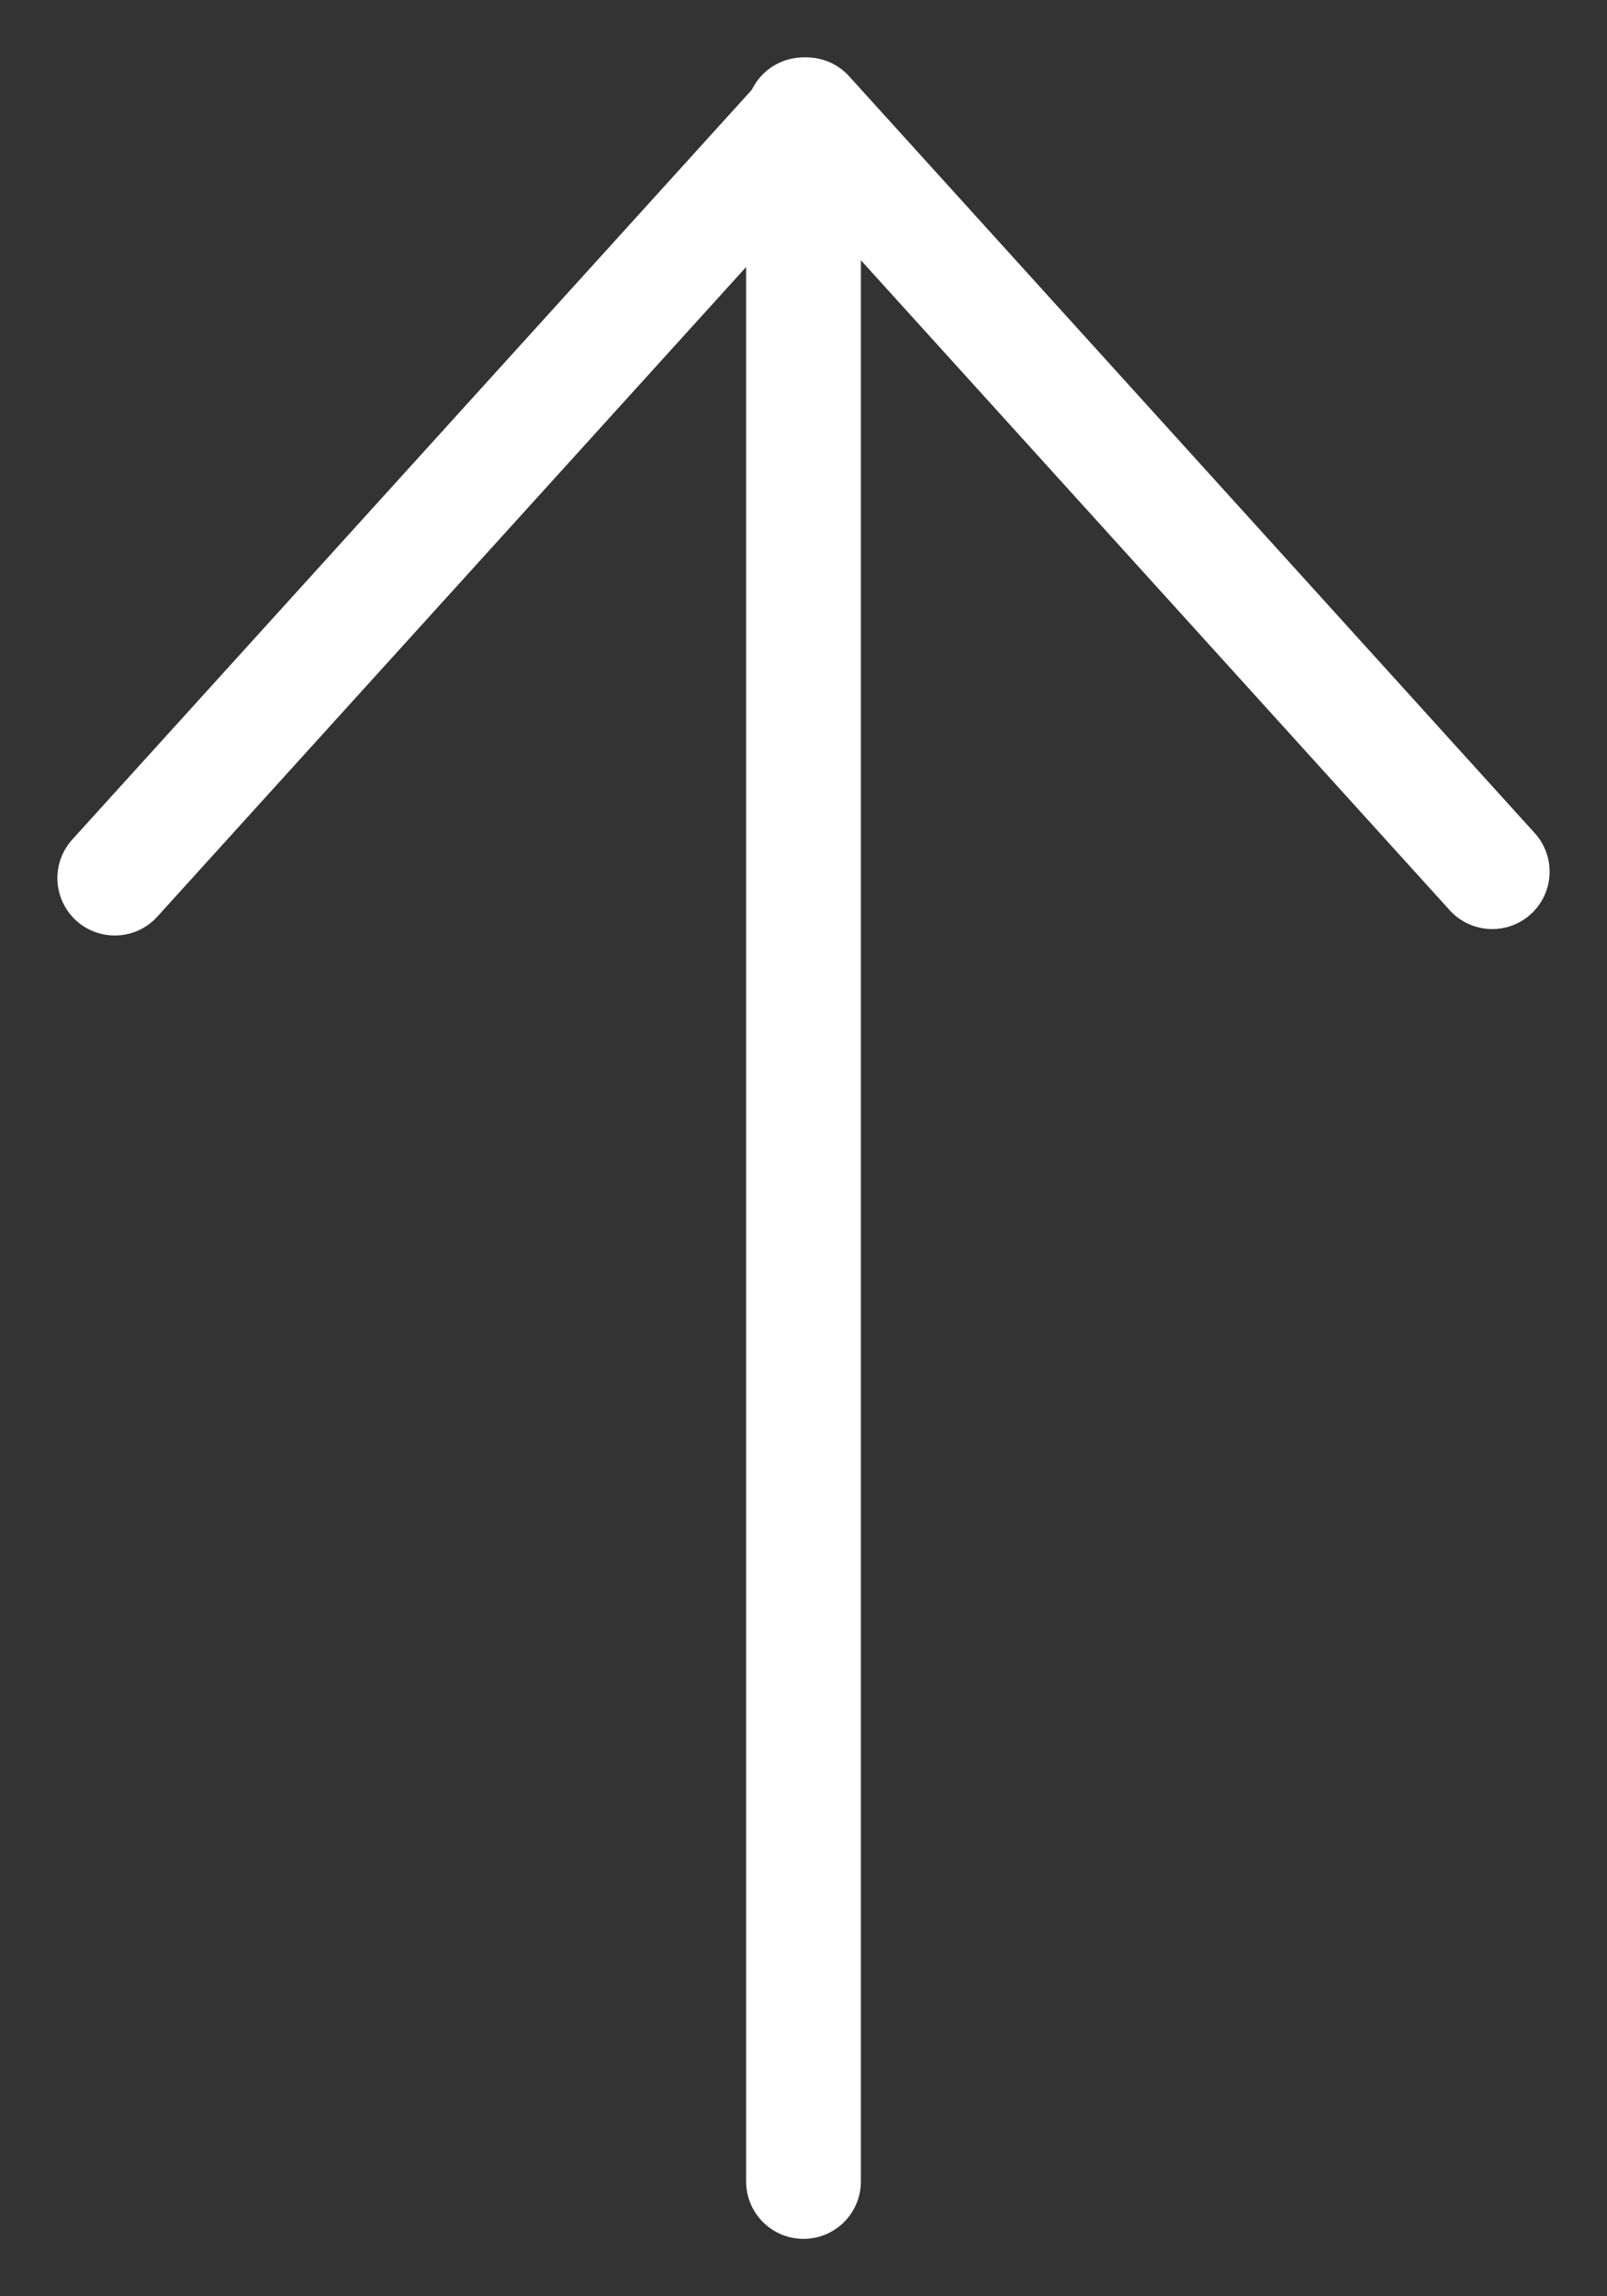 <svg width="14" height="20" viewBox="0 0 14 20" fill="none" xmlns="http://www.w3.org/2000/svg">
<rect x="0" y="0" width="14" height="20" fill="#333333" stroke="none"/>
<path d="M7 19L7 1" stroke="white" stroke-linecap="round" stroke-linejoin="round"/>
<path d="M1 7.648L7.027 1L13 7.592" stroke="white" stroke-linecap="round" stroke-linejoin="round"/>
</svg>
